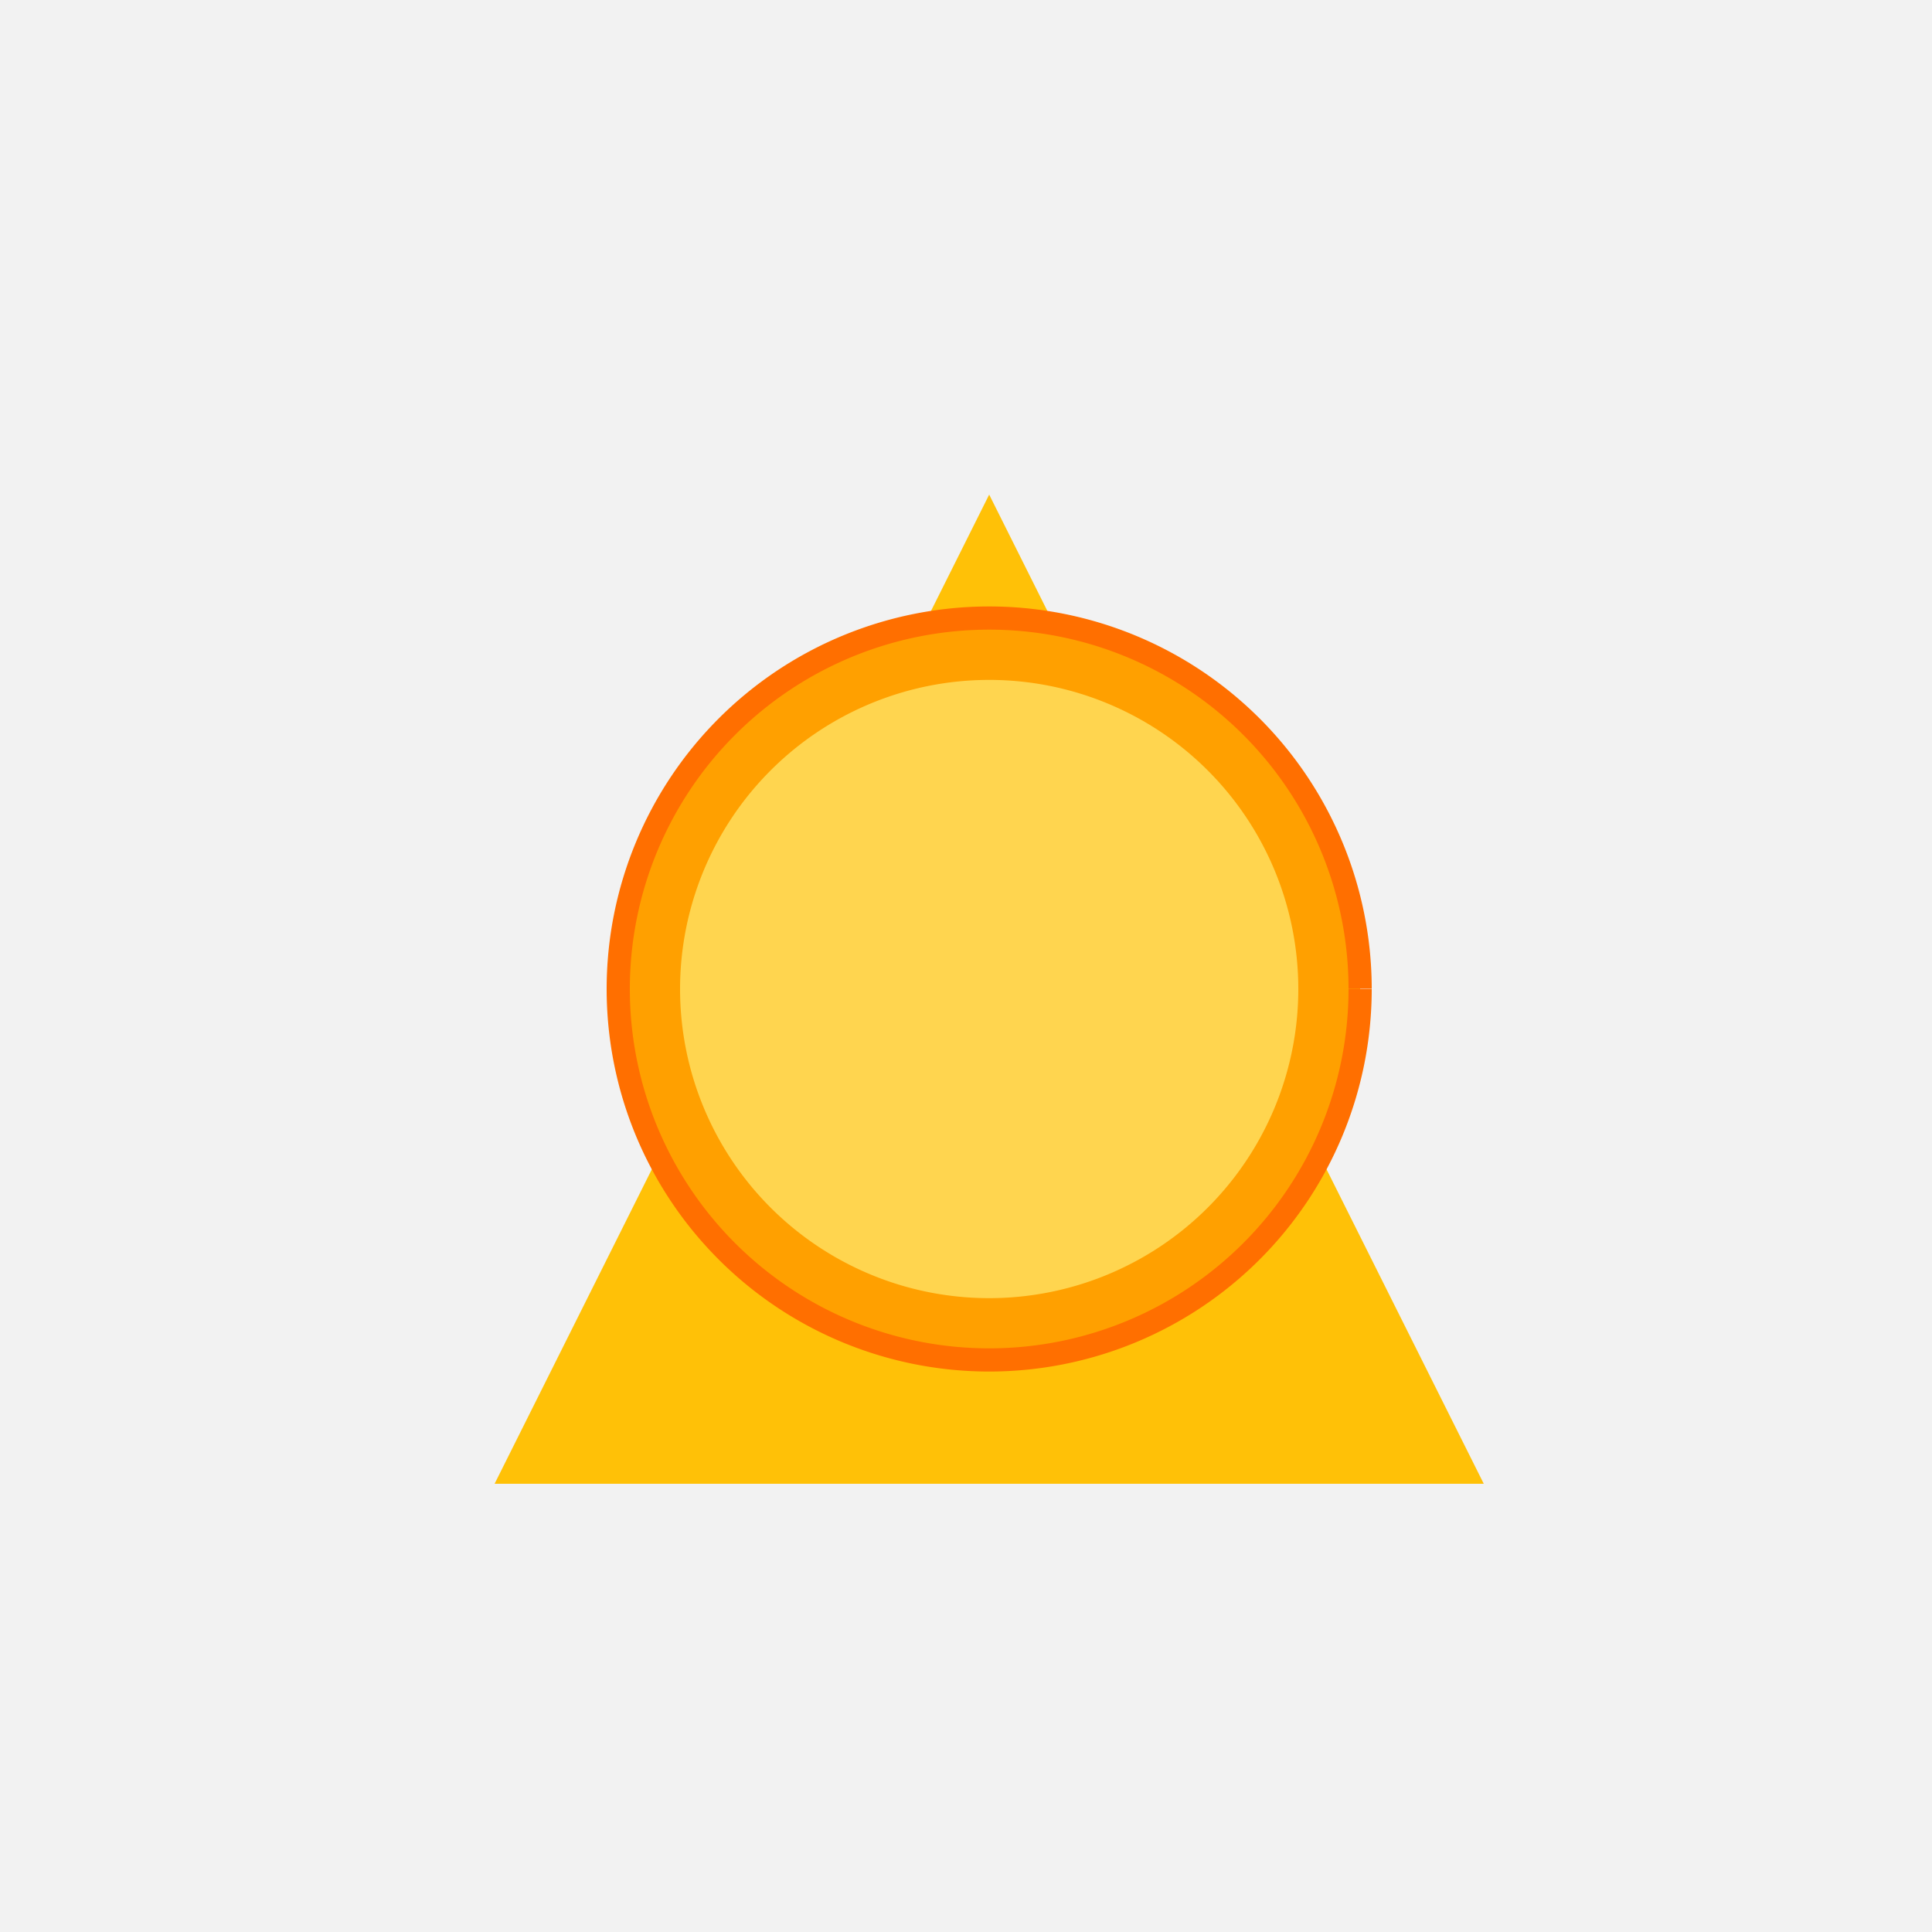 <!--

Generated by DrawGPT.
Free, open source, AI generated images in SVG, PNG, and HTML Canvas format.
https://drawgpt.ai

Created: 2023-09-27T15:13:23.607Z
Link: https://drawgpt.ai/prompt/104869/

-->
<svg xmlns="http://www.w3.org/2000/svg" xmlns:xlink="http://www.w3.org/1999/xlink" width="500" height="500"><defs/><g><rect fill="#F2F2F2" stroke="none" x="0" y="0" width="512" height="512"/><path fill="#FFC107" stroke="none" paint-order="stroke fill markers" d=" M 256 128 L 384 384 L 128 384 Z"/><path fill="#FFD54F" stroke="none" paint-order="stroke fill markers" d=" M 256 192 L 320 320 L 192 320 Z"/><path fill="#FFA000" stroke="#FF6F00" paint-order="fill stroke markers" d=" M 352 256 A 96 96 0 1 1 352 255.904" stroke-miterlimit="10" stroke-width="6" stroke-dasharray=""/><path fill="#FFD54F" stroke="none" paint-order="stroke fill markers" d=" M 336 256 A 80 80 0 1 1 336 255.92"/></g></svg>